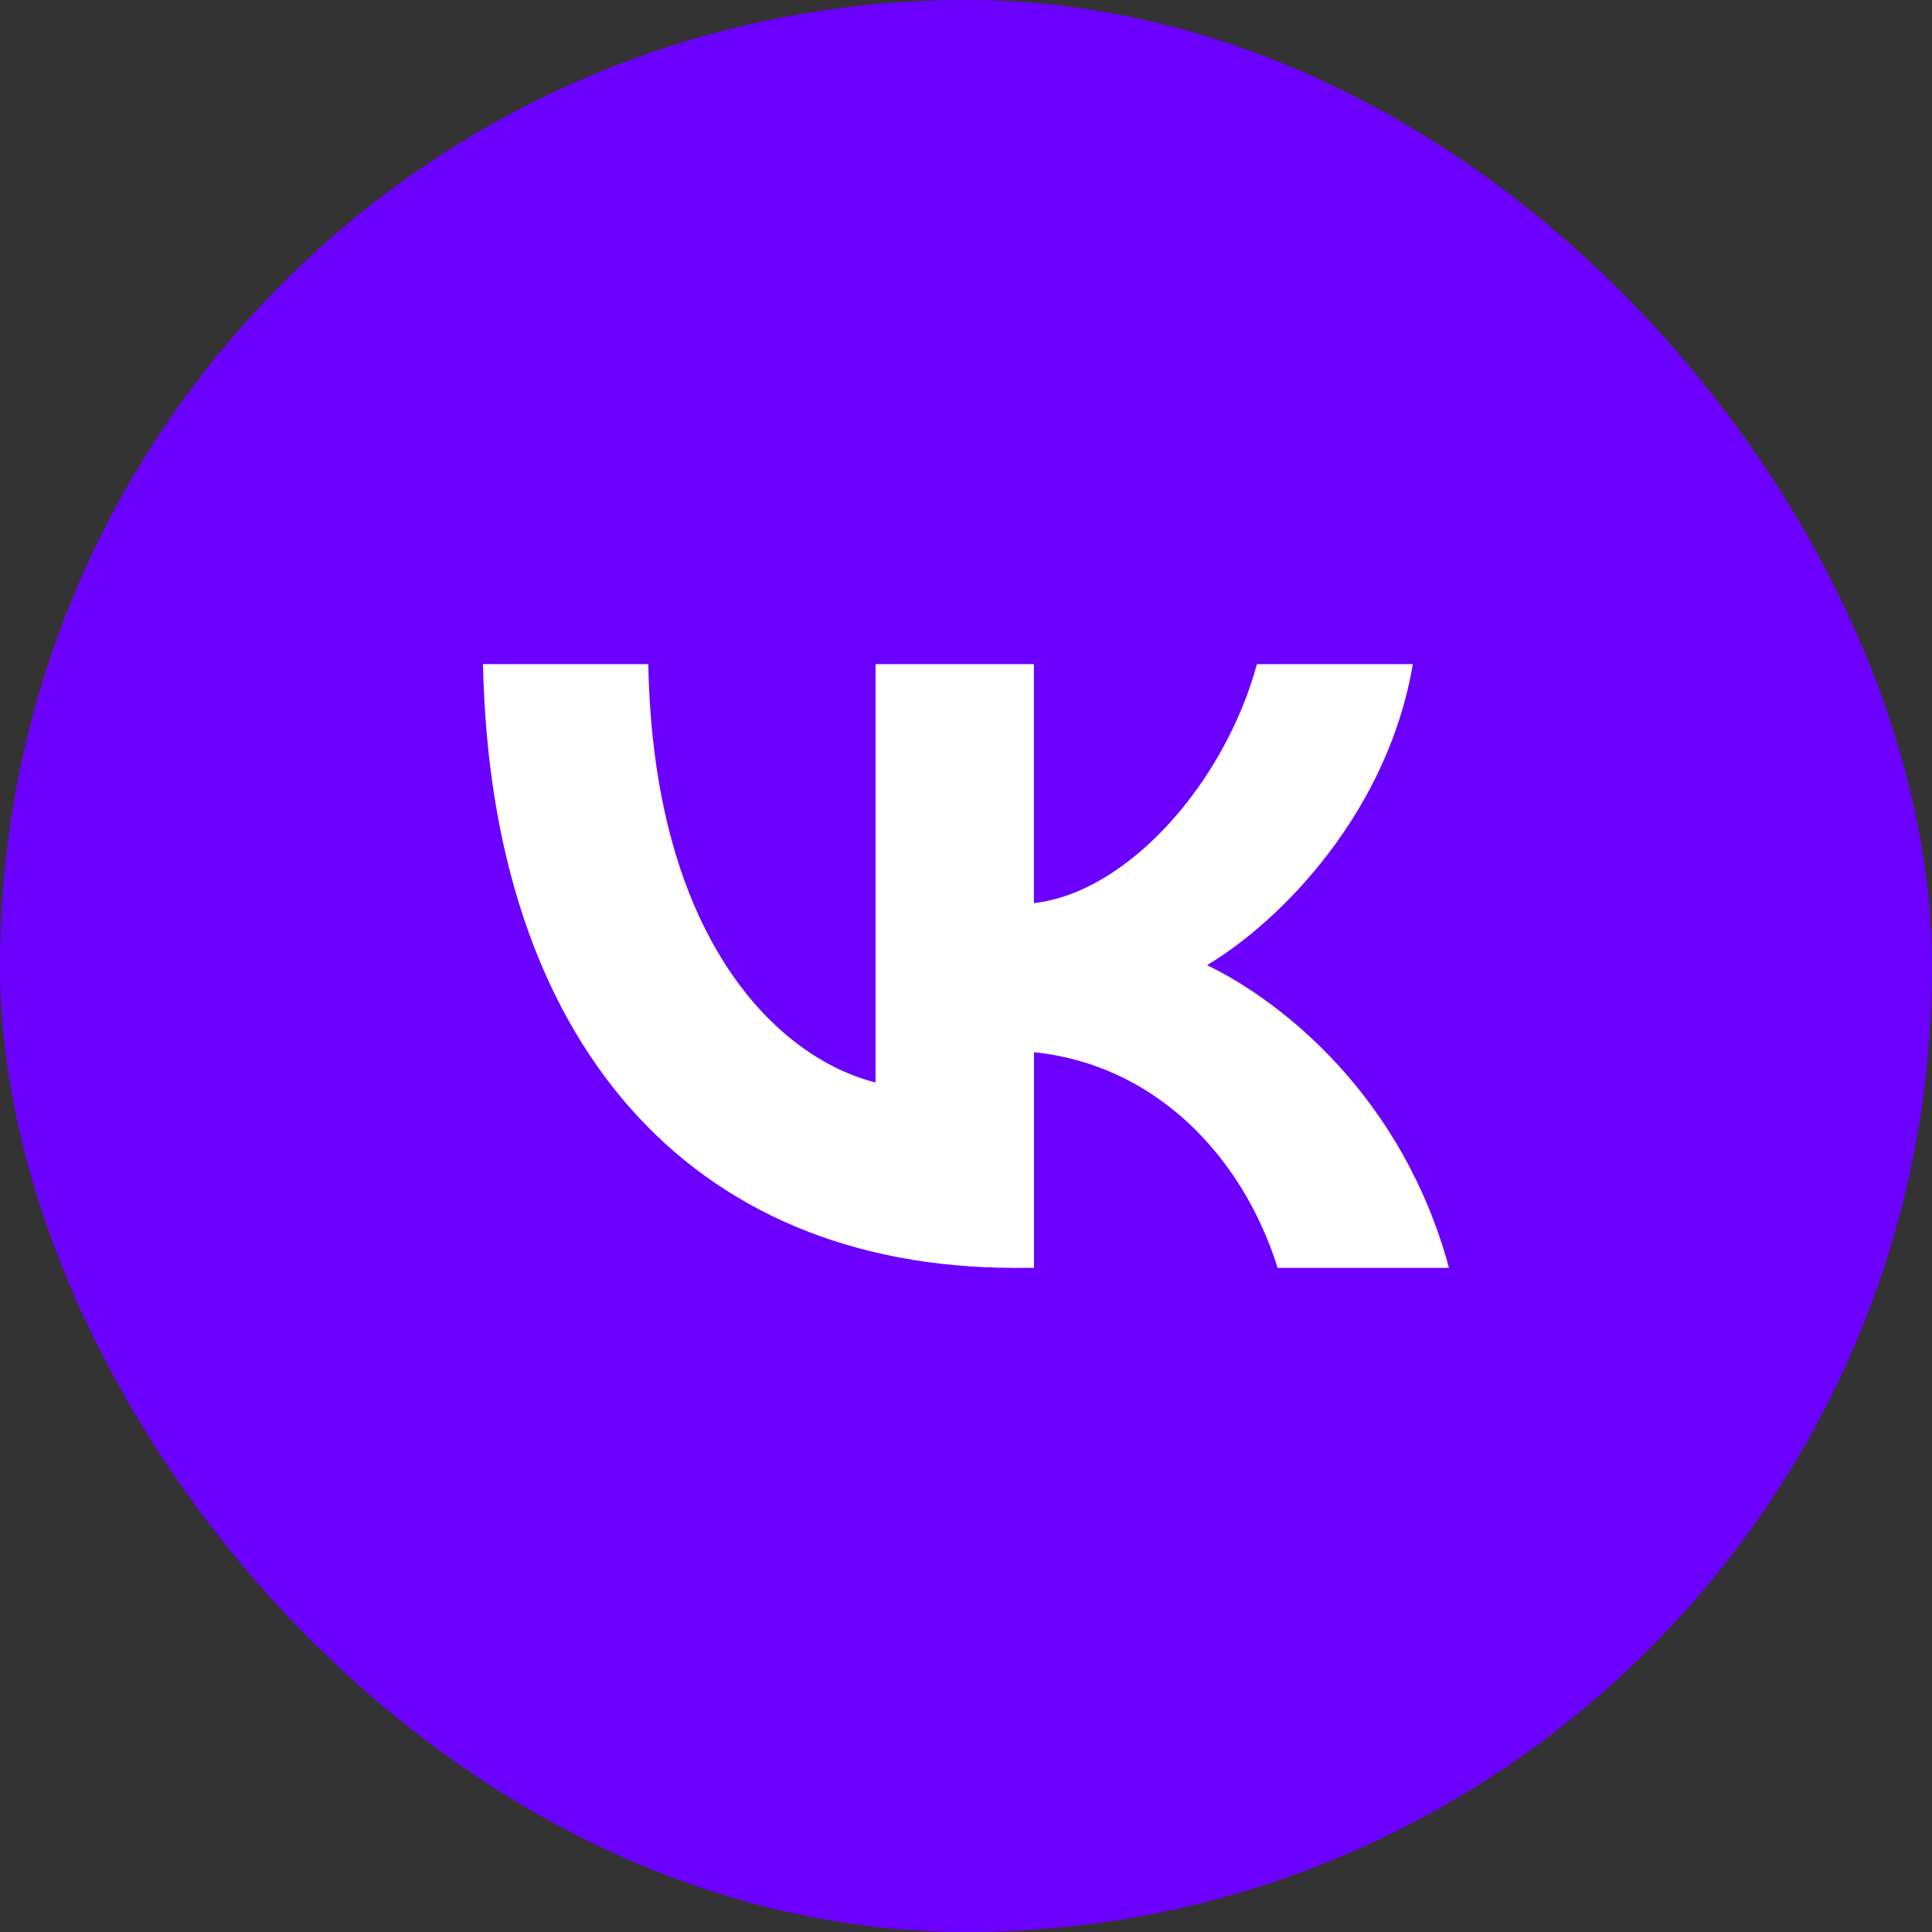 <?xml version="1.0" encoding="UTF-8"?> <svg xmlns="http://www.w3.org/2000/svg" width="32" height="32" viewBox="0 0 32 32" fill="none"><rect x="0" y="0" width="32" height="32" fill="#333333" stroke="none"/><rect width="32" height="32" rx="16" fill="#6B00FE"></rect><path d="M16.813 21C11.408 21 8.128 17.243 8 11H10.738C10.823 15.586 12.905 17.529 14.502 17.929V11H17.125V14.958C18.665 14.787 20.277 12.986 20.819 11H23.401C22.988 13.443 21.233 15.243 19.993 15.986C21.234 16.586 23.23 18.158 24 21H21.162C20.563 19.1 19.095 17.628 17.126 17.428V21H16.813Z" fill="white"></path></svg> 